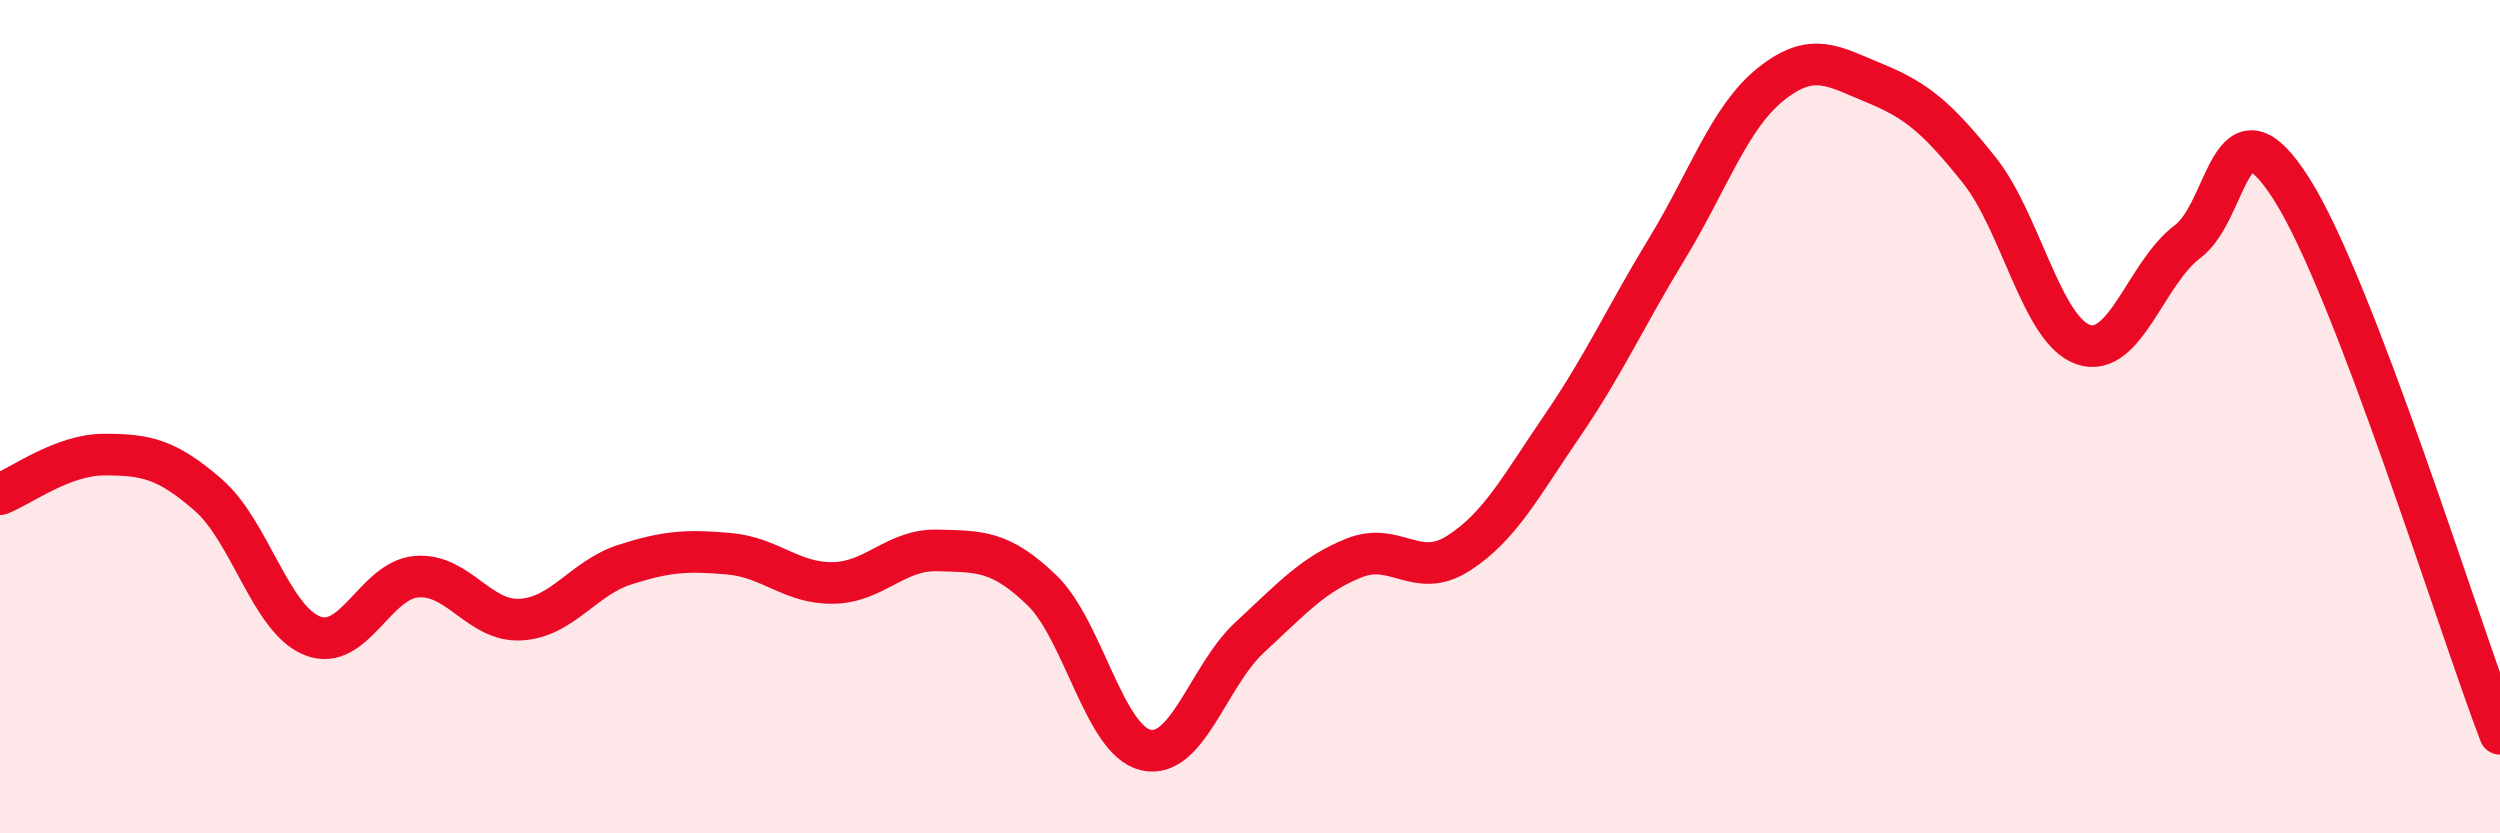 
    <svg width="60" height="20" viewBox="0 0 60 20" xmlns="http://www.w3.org/2000/svg">
      <path
        d="M 0,11.86 C 0.5,11.67 1.5,10.91 2.5,10.91 C 3.5,10.91 4,11.01 5,11.88 C 6,12.75 6.5,14.87 7.5,15.26 C 8.5,15.65 9,13.92 10,13.84 C 11,13.76 11.5,14.93 12.5,14.87 C 13.5,14.81 14,13.87 15,13.55 C 16,13.23 16.5,13.2 17.5,13.29 C 18.5,13.38 19,14.01 20,13.99 C 21,13.97 21.5,13.18 22.5,13.21 C 23.5,13.24 24,13.2 25,14.16 C 26,15.12 26.5,17.77 27.5,18 C 28.5,18.23 29,16.21 30,15.29 C 31,14.37 31.5,13.79 32.5,13.39 C 33.5,12.99 34,13.92 35,13.28 C 36,12.64 36.5,11.67 37.5,10.21 C 38.5,8.75 39,7.62 40,5.98 C 41,4.34 41.5,2.82 42.5,2.02 C 43.5,1.22 44,1.59 45,2 C 46,2.41 46.5,2.83 47.5,4.08 C 48.5,5.33 49,7.93 50,8.27 C 51,8.61 51.5,6.55 52.5,5.8 C 53.5,5.05 53.5,2.18 55,4.54 C 56.5,6.9 59,15 60,17.61L60 20L0 20Z"
        fill="#EB0A25"
        opacity="0.1"
        stroke-linecap="round"
        stroke-linejoin="round"
      />
      <path
        d="M 0,11.86 C 0.5,11.67 1.5,10.91 2.5,10.91 C 3.5,10.91 4,11.01 5,11.88 C 6,12.75 6.5,14.87 7.5,15.26 C 8.5,15.65 9,13.92 10,13.84 C 11,13.76 11.5,14.93 12.5,14.87 C 13.5,14.81 14,13.87 15,13.55 C 16,13.23 16.5,13.2 17.5,13.29 C 18.5,13.38 19,14.01 20,13.99 C 21,13.97 21.5,13.18 22.5,13.21 C 23.5,13.24 24,13.2 25,14.16 C 26,15.12 26.5,17.77 27.5,18 C 28.5,18.23 29,16.21 30,15.29 C 31,14.37 31.5,13.79 32.5,13.39 C 33.5,12.99 34,13.92 35,13.28 C 36,12.64 36.5,11.67 37.5,10.21 C 38.5,8.75 39,7.62 40,5.98 C 41,4.34 41.5,2.82 42.5,2.02 C 43.5,1.22 44,1.59 45,2 C 46,2.41 46.5,2.83 47.5,4.08 C 48.5,5.33 49,7.93 50,8.27 C 51,8.61 51.5,6.55 52.5,5.8 C 53.5,5.05 53.5,2.18 55,4.54 C 56.5,6.9 59,15 60,17.61"
        stroke="#EB0A25"
        stroke-width="1"
        fill="none"
        stroke-linecap="round"
        stroke-linejoin="round"
      />
    </svg>
  